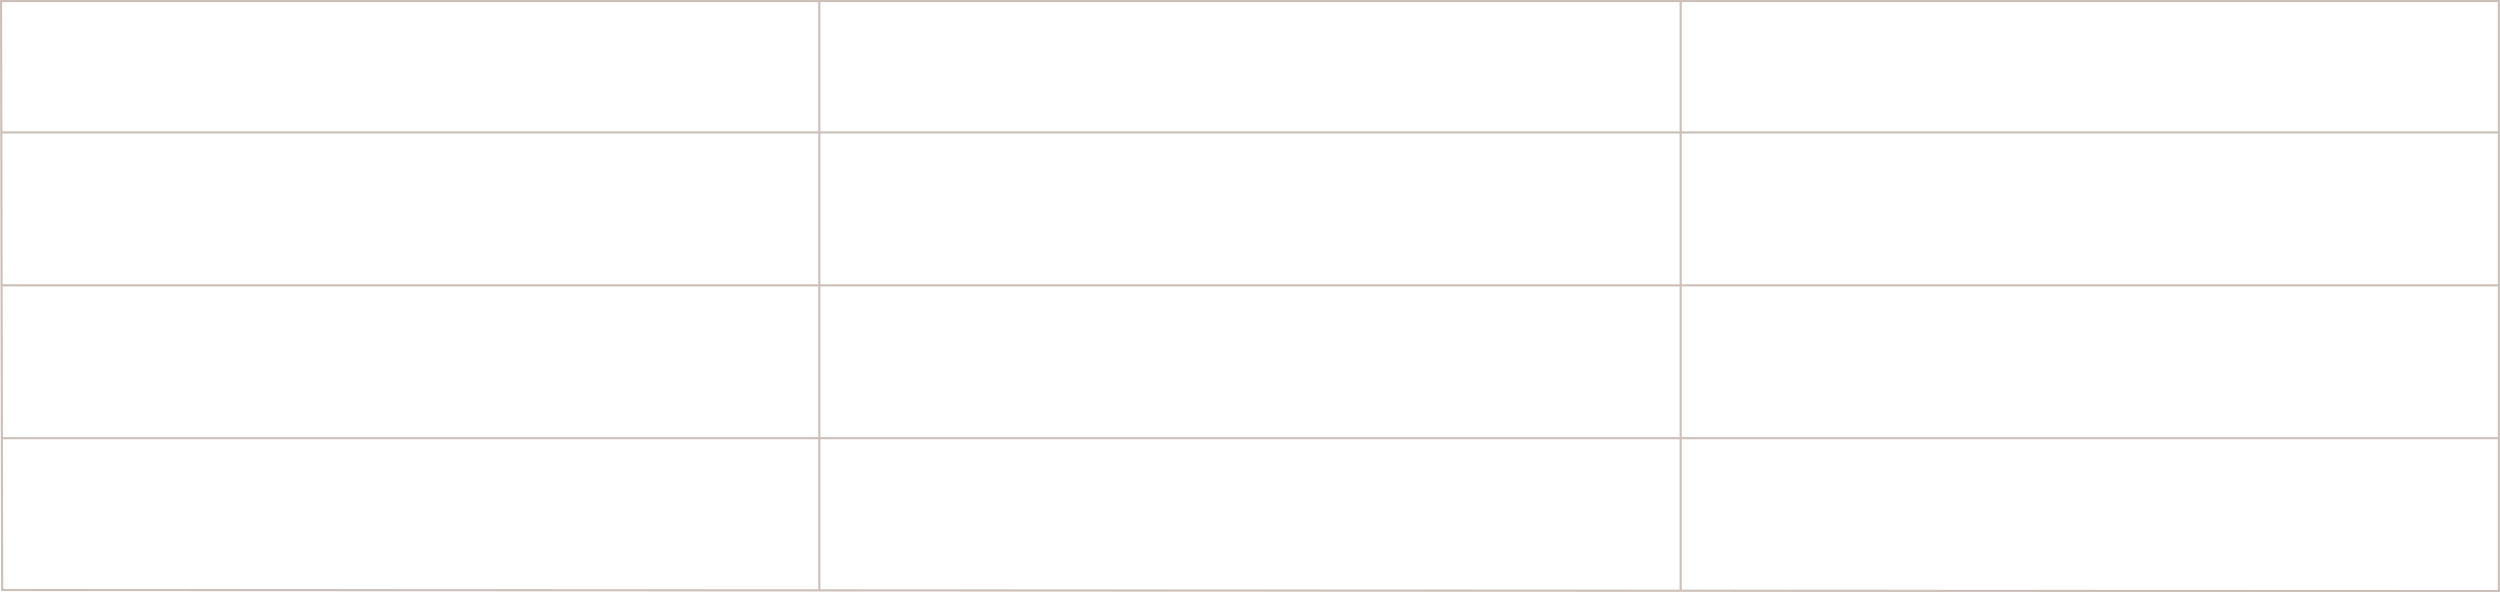 <?xml version="1.0" encoding="UTF-8"?> <svg xmlns="http://www.w3.org/2000/svg" width="1161" height="275" viewBox="0 0 1161 275" fill="none"><path d="M1 0.5H1161M0.5 0L1 274L1160 274.5M1160.5 275V197.5V0M780.5 274V0M380.5 274V0M1 61.5H1161M1 132.5H1161M1 203.5H1160" stroke="#CBC0BA"></path></svg> 